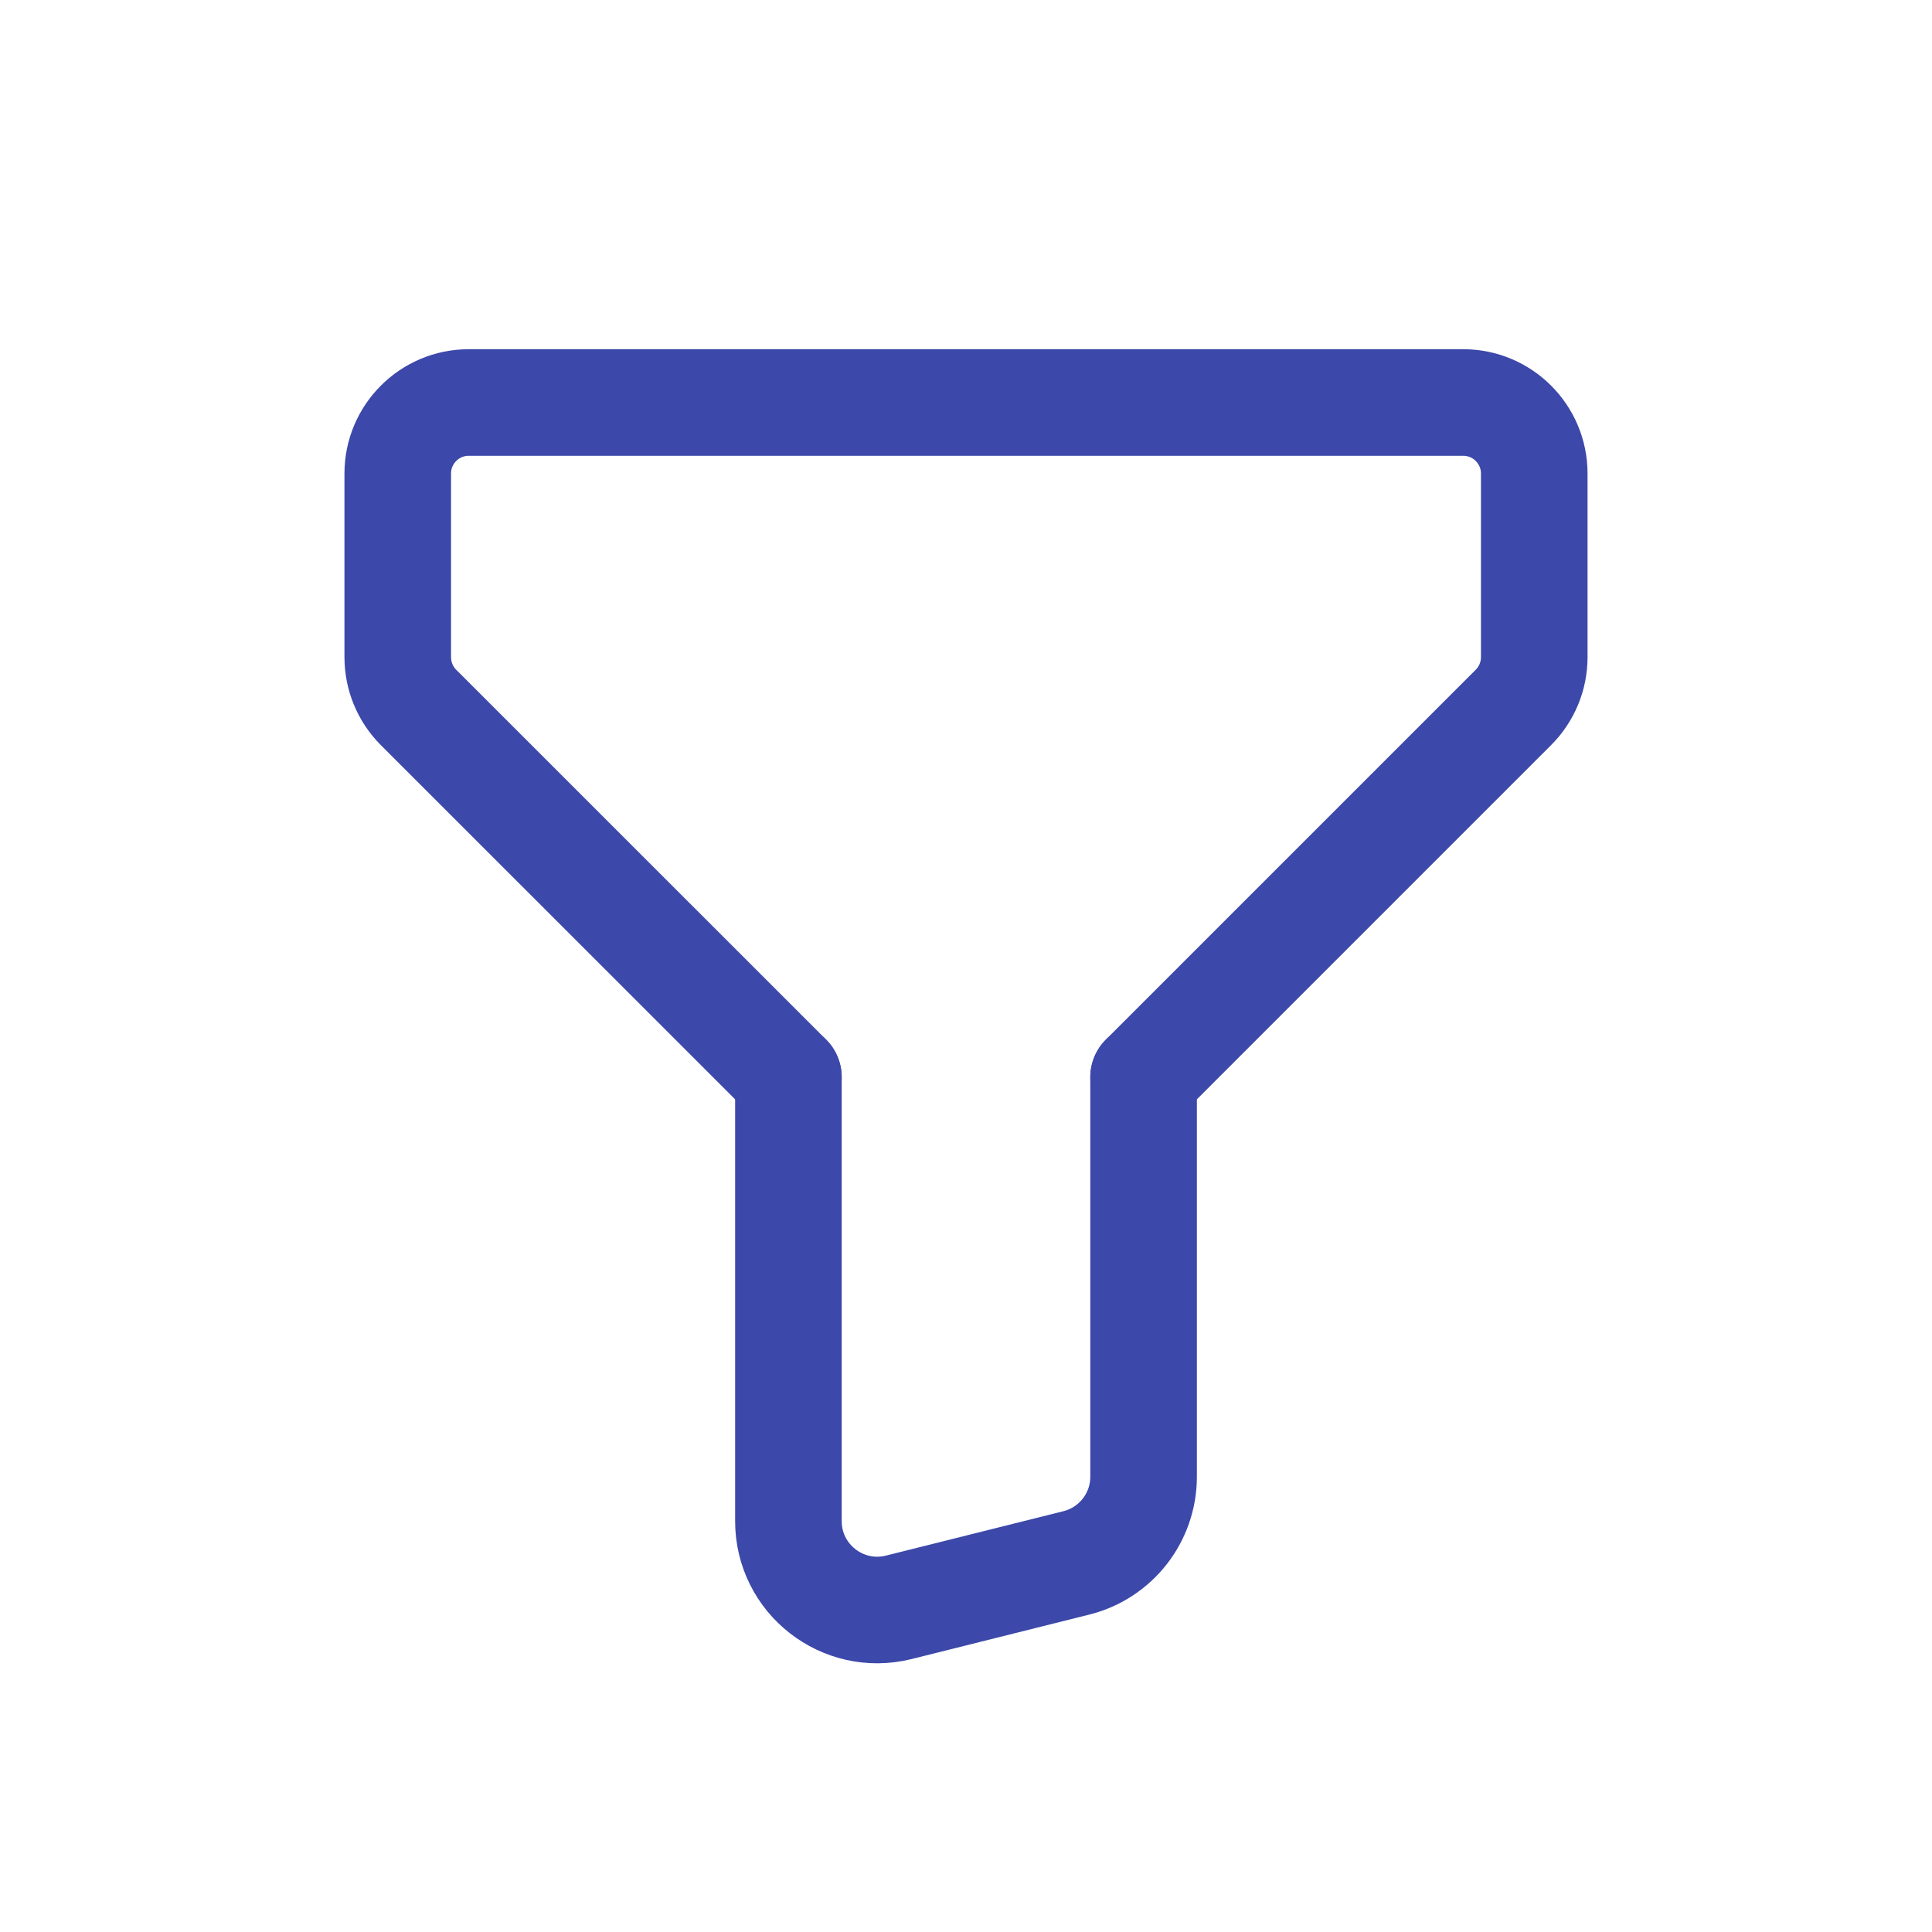 <svg width="24" height="24" viewBox="0 0 24 24" fill="none" xmlns="http://www.w3.org/2000/svg">
<path d="M14.206 13.382L18.8 8.788C18.966 8.622 19.059 8.398 19.059 8.164V5.882C19.059 5.395 18.663 5 18.177 5H5.823C5.336 5 4.941 5.395 4.941 5.882V8.164C4.941 8.398 5.034 8.623 5.199 8.788L9.794 13.382" stroke="#3C48AA" stroke-width="1.324" stroke-linecap="round" stroke-linejoin="round"/>
<path d="M9.794 13.382V18.896C9.794 19.614 10.468 20.14 11.164 19.967L13.37 19.415C13.861 19.293 14.206 18.851 14.206 18.345V13.382" stroke="#3C48AA" stroke-width="1.324" stroke-linecap="round" stroke-linejoin="round"/>
</svg>
